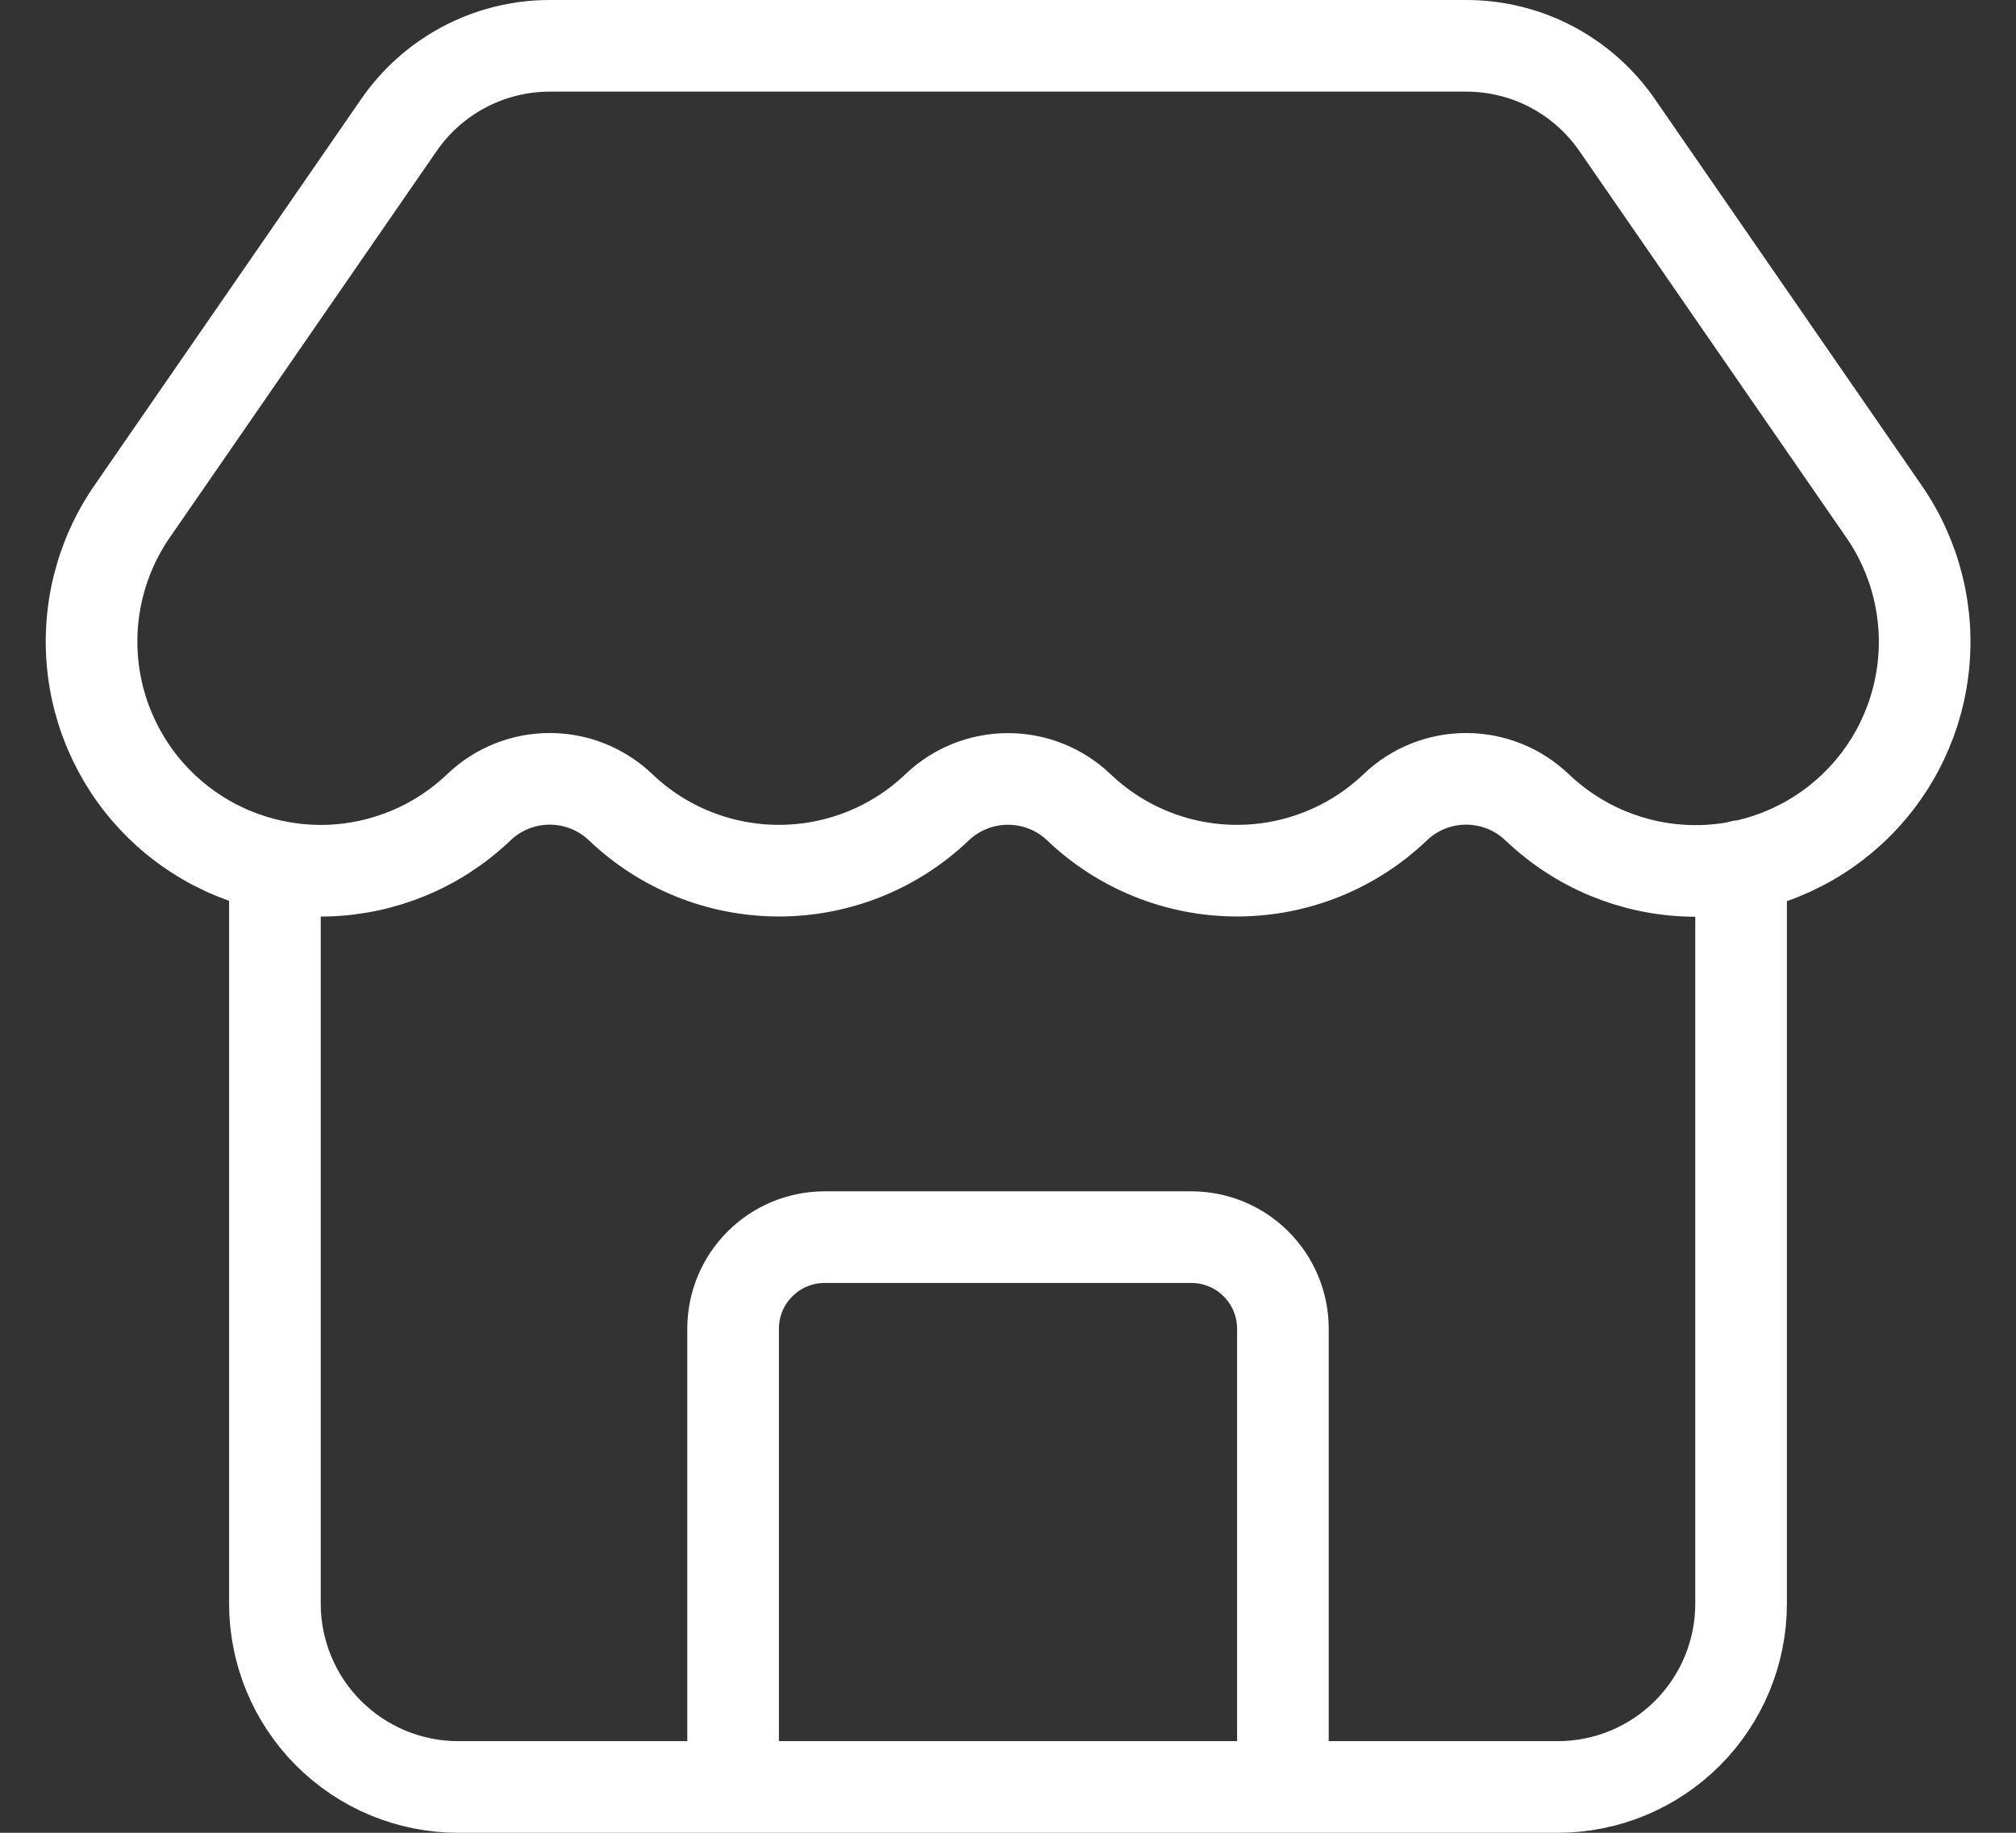 <svg width="22" height="20" viewBox="0 0 22 20" fill="none" xmlns="http://www.w3.org/2000/svg">
<rect x="0" y="0" width="22" height="20" fill="#333333" stroke="none"/>
<path d="M14 19.5V14.5C14 14.235 13.895 13.98 13.707 13.793C13.52 13.605 13.265 13.5 13 13.5H9C8.735 13.5 8.48 13.605 8.293 13.793C8.105 13.98 8 14.235 8 14.5V19.5M16.774 8.81C16.566 8.61 16.288 8.499 15.999 8.499C15.711 8.499 15.433 8.61 15.225 8.81C14.76 9.254 14.142 9.501 13.499 9.501C12.857 9.501 12.239 9.254 11.774 8.81C11.566 8.611 11.288 8.5 11 8.5C10.712 8.5 10.434 8.611 10.226 8.81C9.761 9.254 9.143 9.501 8.5 9.501C7.857 9.501 7.239 9.254 6.774 8.81C6.565 8.61 6.288 8.499 5.999 8.499C5.711 8.499 5.433 8.61 5.225 8.81C4.776 9.239 4.183 9.485 3.563 9.501C2.942 9.516 2.338 9.301 1.867 8.895C1.397 8.49 1.094 7.924 1.018 7.308C0.942 6.692 1.097 6.07 1.455 5.562L4.344 1.378C4.527 1.108 4.774 0.886 5.063 0.733C5.351 0.58 5.673 0.5 6 0.5H16C16.326 0.5 16.647 0.579 16.935 0.731C17.223 0.884 17.469 1.104 17.653 1.373L20.548 5.565C20.905 6.073 21.061 6.696 20.984 7.312C20.908 7.929 20.604 8.495 20.133 8.9C19.662 9.305 19.057 9.52 18.436 9.503C17.815 9.486 17.223 9.239 16.774 8.809M3 9.45V17.5C3 18.03 3.211 18.539 3.586 18.914C3.961 19.289 4.47 19.5 5 19.5H17C17.53 19.5 18.039 19.289 18.414 18.914C18.789 18.539 19 18.03 19 17.5V9.45" stroke="white" stroke-linecap="round" stroke-linejoin="round"/>
</svg>
